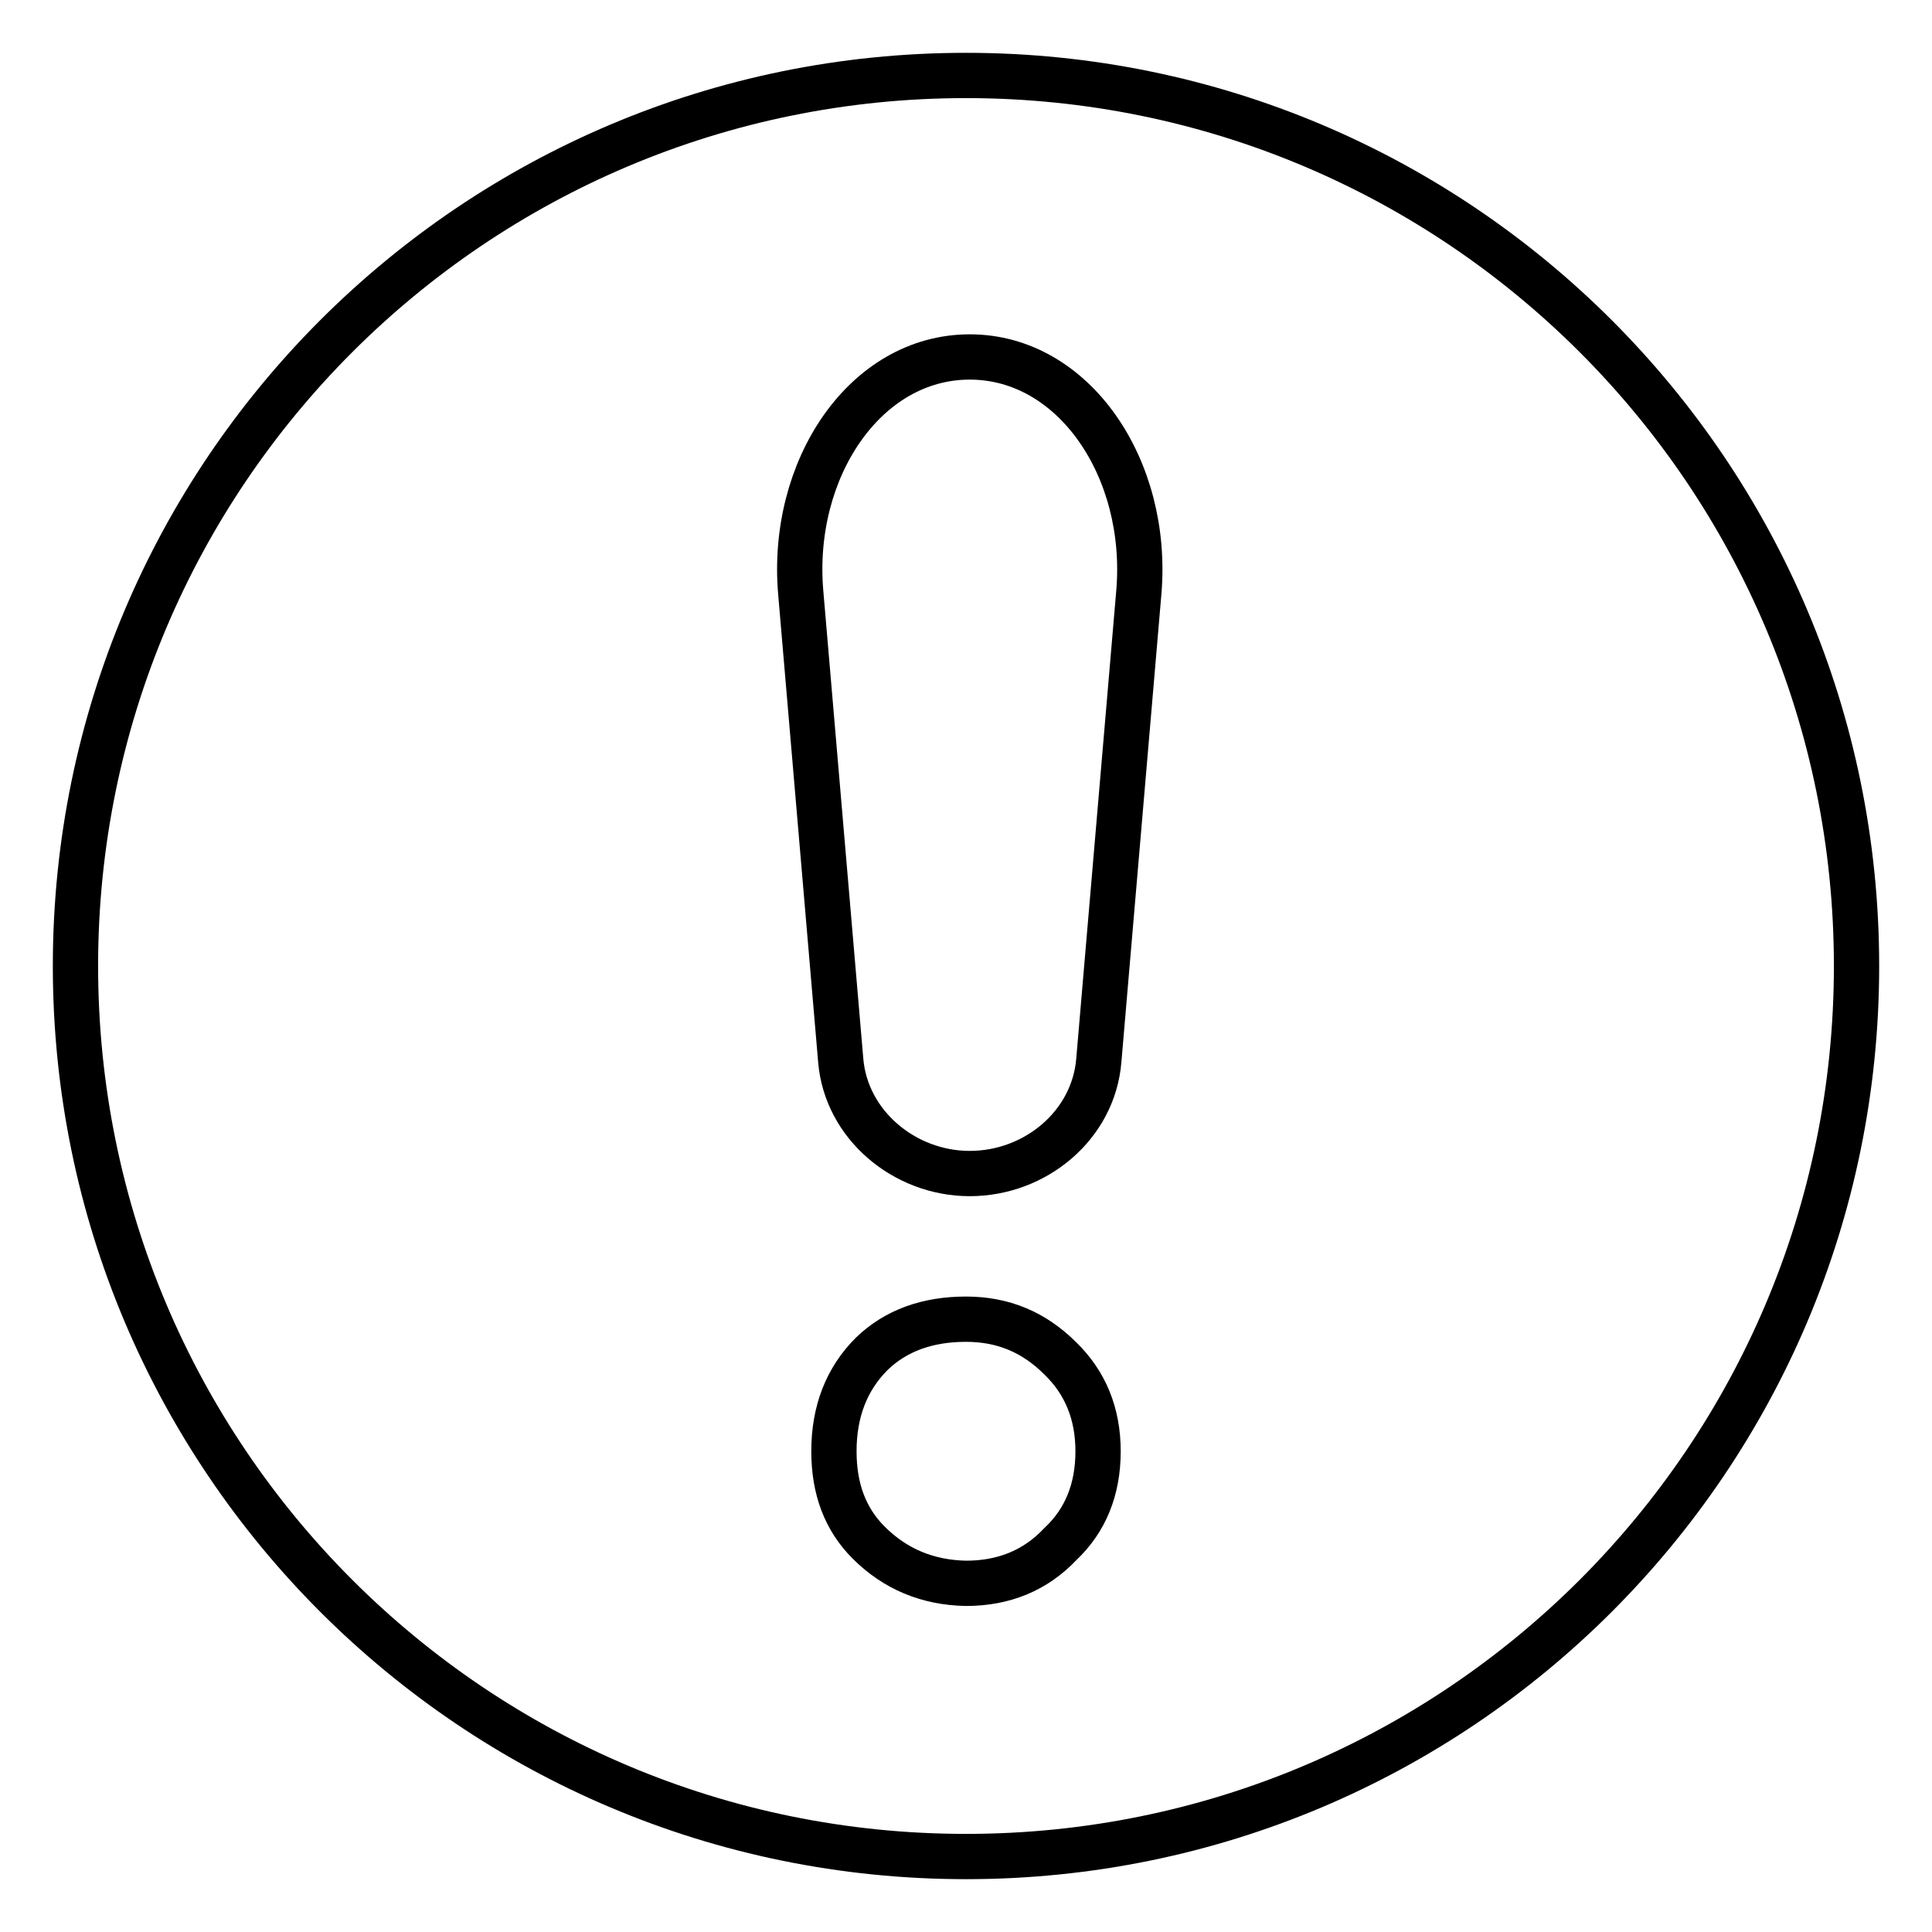 <?xml version="1.0" encoding="utf-8"?>
<!-- Svg Vector Icons : http://www.onlinewebfonts.com/icon -->
<!DOCTYPE svg PUBLIC "-//W3C//DTD SVG 1.1//EN" "http://www.w3.org/Graphics/SVG/1.1/DTD/svg11.dtd">
<svg version="1.1" xmlns="http://www.w3.org/2000/svg" xmlns:xlink="http://www.w3.org/1999/xlink" x="0px" y="0px" viewBox="0 0 256 256" enable-background="new 0 0 256 256" xml:space="preserve">
<g><g><path stroke-width="6" fill-opacity="0" stroke="#000000"  d="M128,10C62.8,10,10,62.8,10,128c0,65.2,52.8,118,118,118c65.2,0,118-52.8,118-118C246,62.8,193.2,10,128,10L128,10z M140.5,204.6c-3.3,3.5-7.5,5.2-12.5,5.2c-5.1-0.1-9.4-1.9-12.9-5.4c-3.1-3.1-4.6-7.1-4.6-12.1c0-5.3,1.7-9.6,5-12.9c3.2-3.1,7.4-4.6,12.5-4.6c4.9,0,9,1.7,12.5,5.2c3.3,3.2,5,7.3,5,12.3C145.5,197.4,143.8,201.5,140.5,204.6L140.5,204.6z M128.5,47.3c13.8,0,23.8,14.8,22.4,31.2l-5.3,62c-0.7,8.6-8.4,15-17.1,15c-8.7,0-16.4-6.5-17.1-15l-5.3-62C104.7,62.2,114.6,47.3,128.5,47.3L128.5,47.3z"/></g></g>
</svg>